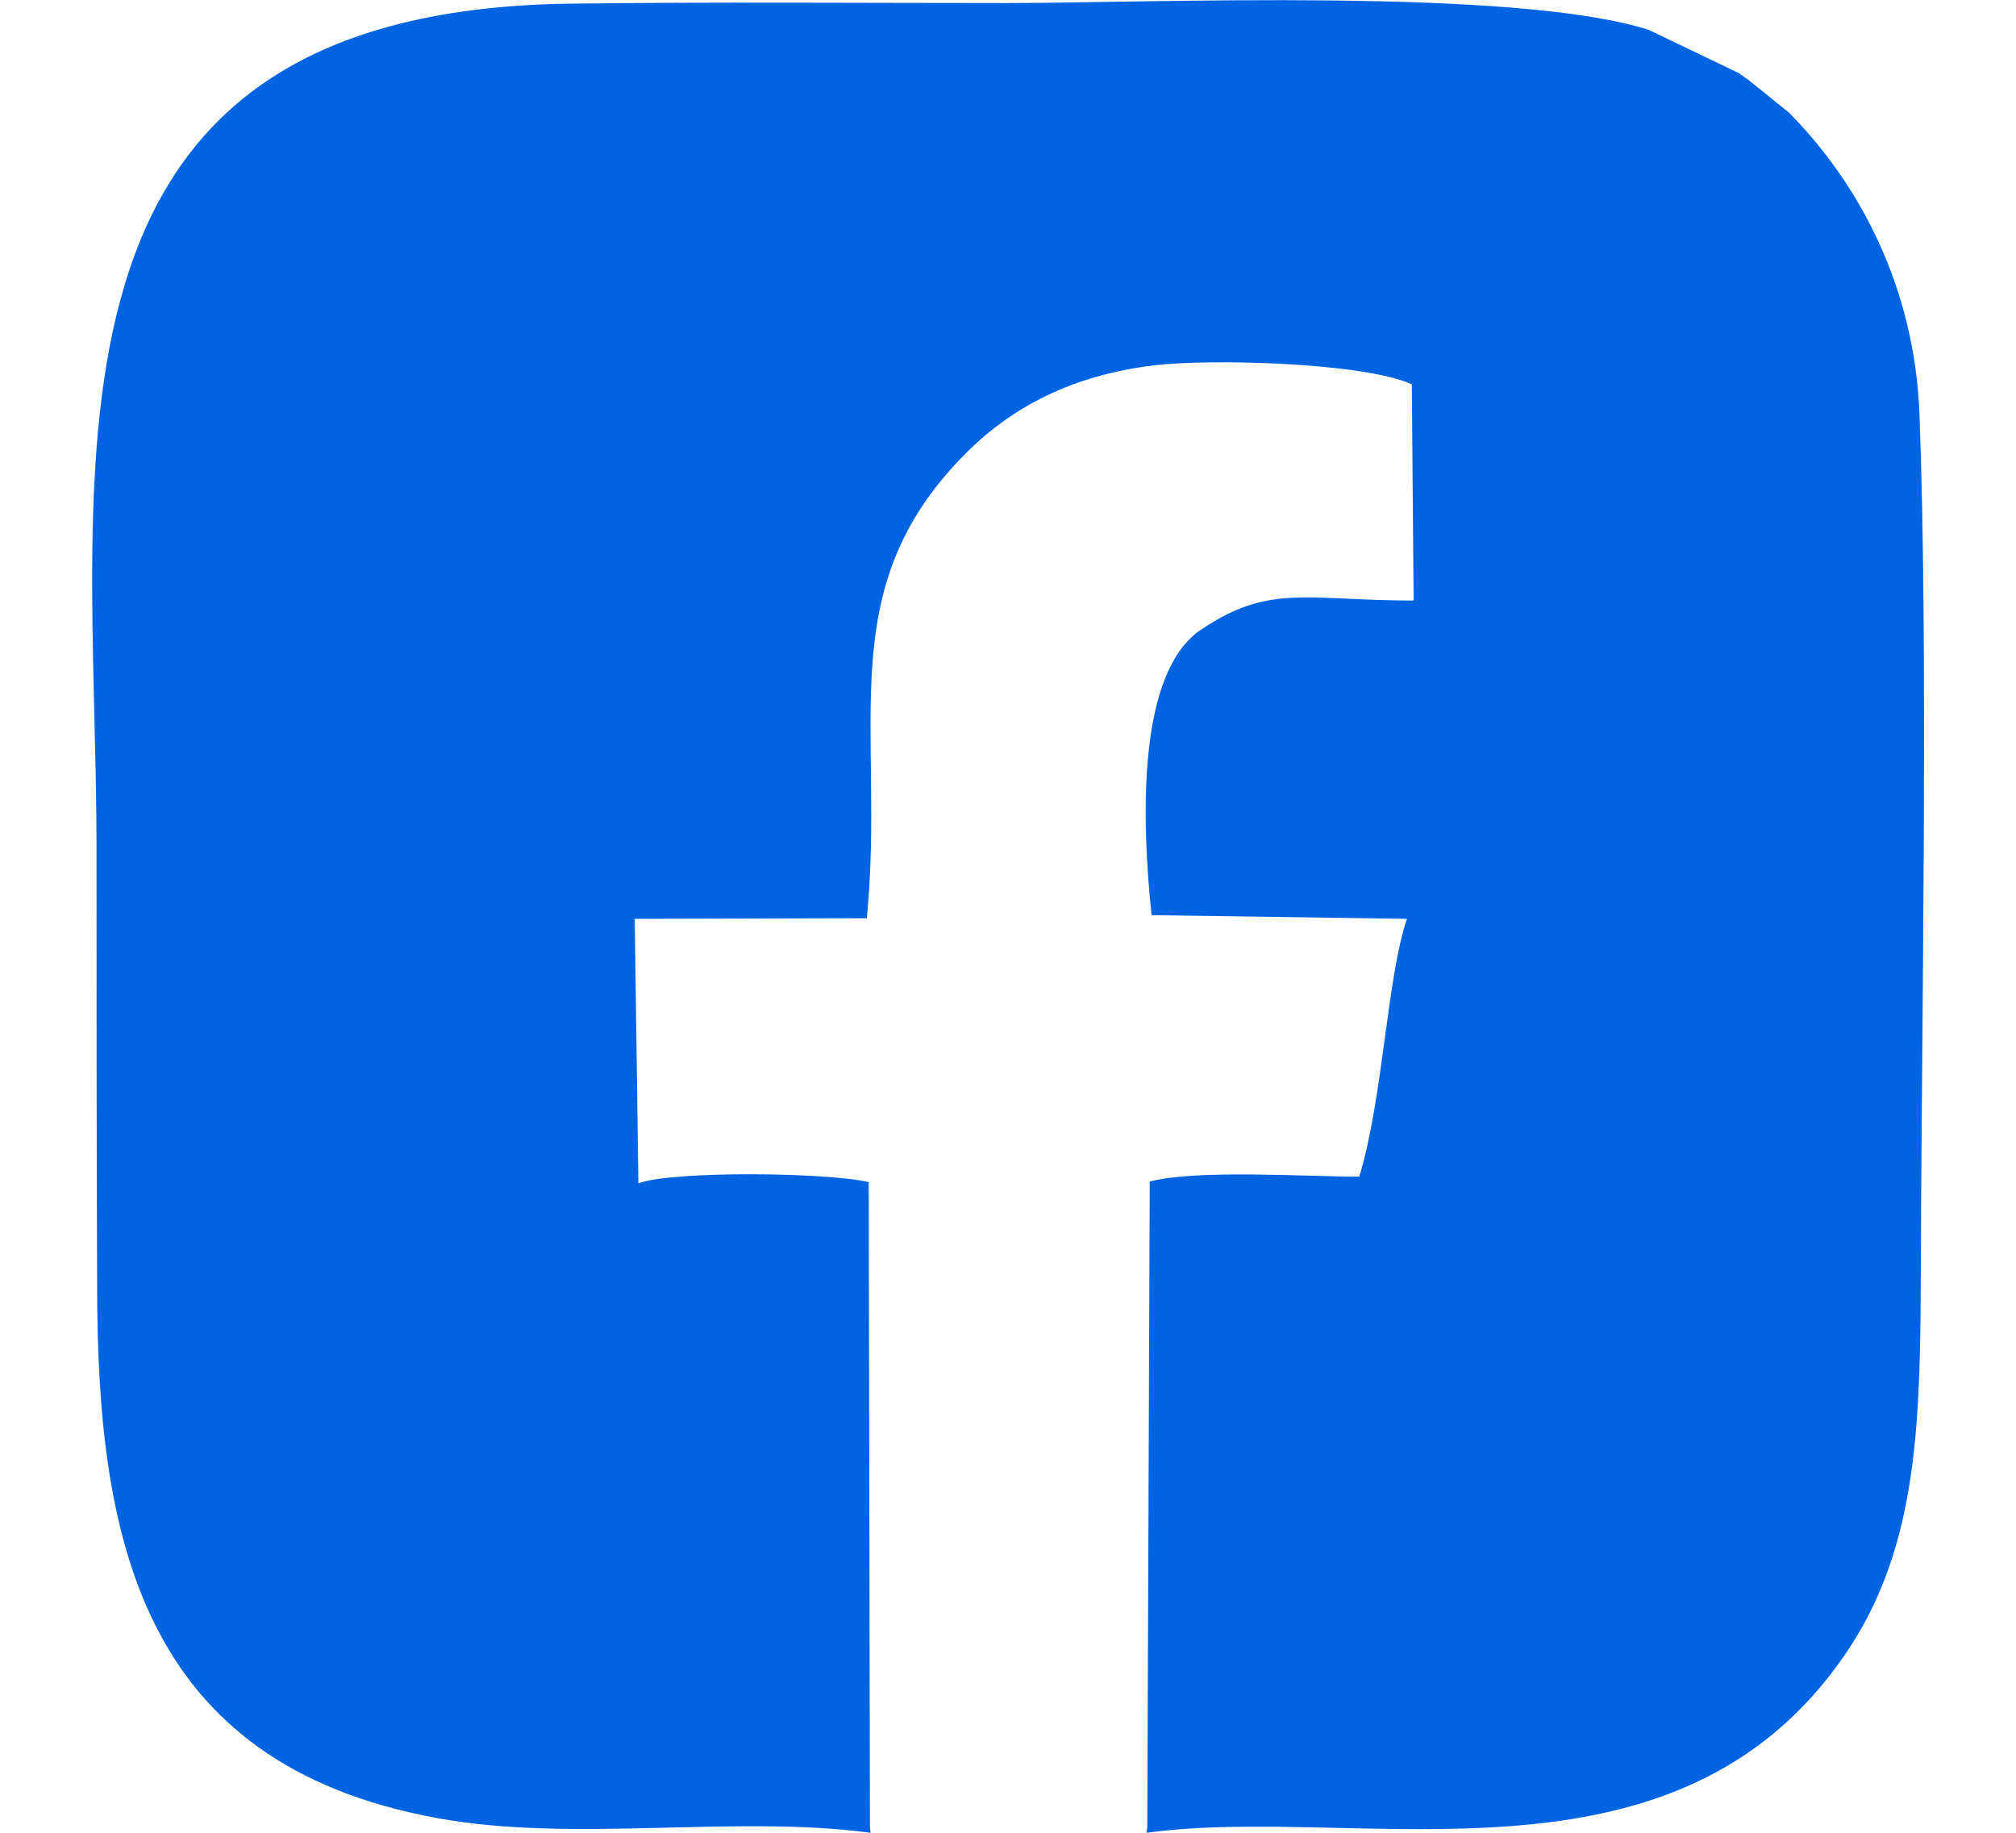 <?xml version="1.0" encoding="utf-8"?>
<!-- Generator: Adobe Illustrator 22.1.0, SVG Export Plug-In . SVG Version: 6.00 Build 0)  -->
<svg version="1.1" id="Layer_1" xmlns="http://www.w3.org/2000/svg" xmlns:xlink="http://www.w3.org/1999/xlink" x="0px" y="0px"
	 viewBox="0 0 330 300" style="enable-background:new 0 0 330 300;" xml:space="preserve">
<style type="text/css">
	.st0{fill:#0064E2;}
	.st1{display:none;fill:#0064E2;}
</style>
<g id="Layer_x0020_1">
	<g id="_105553222689888">
		<path class="st0" d="M142.5,300l-0.1-1l-0.2-105.5c-6.6-1.6-32.2-1.9-37.7,0.2l-0.6-43.3l38-0.1c3-31.5-5.9-53.6,15.8-75.7
			c7.8-8,17.9-13.2,31.2-14.8c9-1.1,34.2-0.5,42.2,3.1l0.3,35.4c-16.2,0-22.6-2.4-32.3,3.2l-1.5,0.9c-0.7,0.5-1.6,1-2.1,1.5
			c-9.3,7.9-8.6,30.7-7,45.9l41.8,0.6c-3.3,9.8-3.9,29.4-7.8,42.2c-8.8,0-26.7-1.2-34.3,0.8L187.8,299l-0.1,1
			c35-4.8,86.5,11.6,114.4-29.3c11.1-16.3,12.2-35,12.3-59.1c0.1-41.8,1.3-104.5-0.2-143.8c-0.8-21.1-10.1-38-21.4-49.4l-6.7-5.4
			c-0.2-0.1-0.5-0.3-0.7-0.5c-0.2-0.1-0.5-0.3-0.7-0.5l-14.8-7.1c-21.8-7-81.8-4.4-104.9-4.4c-23.9,0-48-0.2-71.9,0.1
			C2.6,1.9,15.7,75.5,15.8,138.4c0,24,0,47.9,0.1,71.9c0,41,6.8,78.4,55.7,87.3C93.9,301.7,120.1,297,142.5,300L142.5,300z"/>
		<path class="st1" d="M142.4,299h45.4l0.3-105.4c7.5-2,25.5-0.8,34.3-0.8c3.9-12.9,4.5-32.4,7.8-42.2l-41.8-0.6
			c-1.5-15.3-2.3-38,7-45.9c0.5-0.5,1.4-1,2.1-1.5l1.5-0.9c9.7-5.6,16.1-3.2,32.3-3.2L231,63.1c-8-3.6-33.2-4.2-42.2-3.1
			c-13.3,1.6-23.4,6.8-31.2,14.8c-21.7,22.1-12.8,44.2-15.8,75.7l-38,0.1l0.6,43.3c5.5-2.1,31.1-1.8,37.7-0.2L142.4,299L142.4,299z"
			/>
		<polygon class="st1" points="187.7,300 187.8,299 142.4,299 142.5,300 		"/>
	</g>
</g>
</svg>
